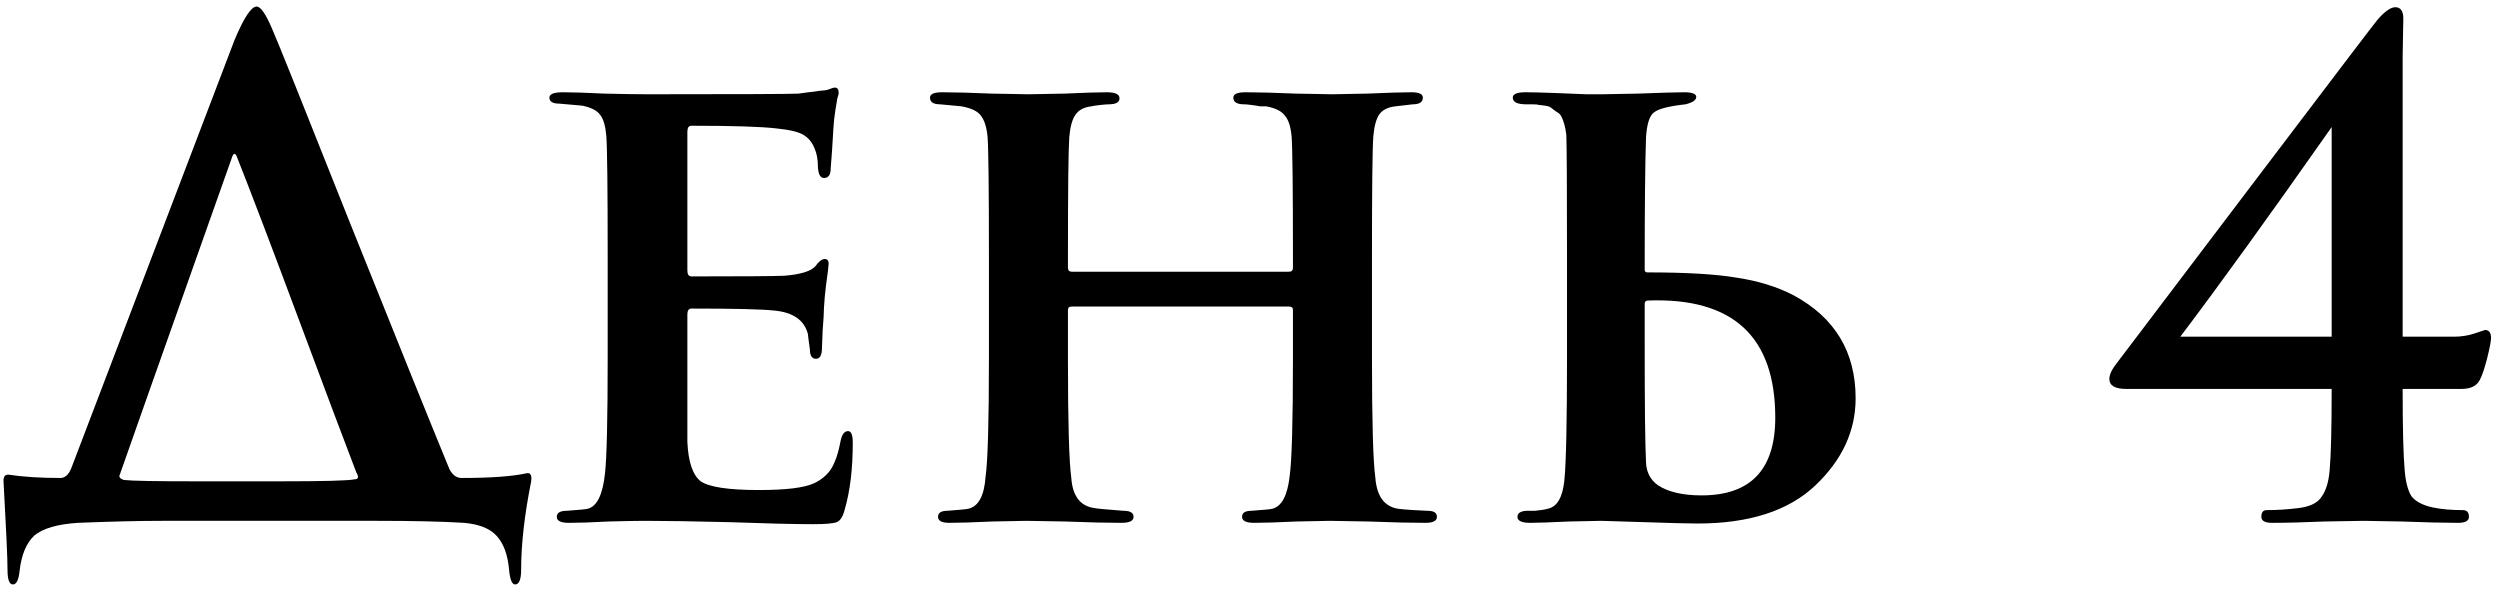 <?xml version="1.0" encoding="UTF-8"?> <svg xmlns="http://www.w3.org/2000/svg" width="168" height="40" viewBox="0 0 168 40" fill="none"><path d="M13.195 32.345H18.775C21.745 32.345 23.425 32.3 23.815 32.21C24.085 32.21 24.13 32.06 23.95 31.76C23.2 29.81 21.925 26.42 20.125 21.59C18.325 16.76 16.915 13.055 15.895 10.475C15.805 10.295 15.715 10.295 15.625 10.475C10.555 24.785 8.02 31.955 8.02 31.985C8.02 32.105 8.125 32.195 8.335 32.255C8.845 32.315 10.465 32.345 13.195 32.345ZM25.345 35H10.855C9.355 35 7.48 35.045 5.23 35.135C3.85 35.225 2.875 35.51 2.305 35.99C1.765 36.5 1.435 37.295 1.315 38.375C1.255 38.975 1.105 39.275 0.865 39.275C0.625 39.275 0.505 38.945 0.505 38.285C0.505 37.535 0.415 35.54 0.235 32.3C0.235 32.03 0.34 31.895 0.55 31.895C1.54 32.045 2.71 32.12 4.06 32.12C4.36 32.12 4.6 31.91 4.78 31.49L15.76 2.69C16.39 1.19 16.885 0.44 17.245 0.44C17.515 0.44 17.86 0.935 18.28 1.925C18.64 2.735 20.38 7.07 23.5 14.93C26.65 22.79 28.885 28.325 30.205 31.535C30.415 31.925 30.685 32.12 31.015 32.12C32.965 32.12 34.42 32.015 35.38 31.805C35.53 31.775 35.62 31.805 35.65 31.895C35.71 31.955 35.725 32.105 35.695 32.345C35.245 34.595 35.02 36.575 35.02 38.285C35.02 38.945 34.885 39.275 34.615 39.275C34.405 39.275 34.27 38.945 34.21 38.285C34.12 37.265 33.835 36.5 33.355 35.99C32.905 35.51 32.185 35.225 31.195 35.135C29.725 35.045 27.775 35 25.345 35ZM40.836 24.02V17.27C40.836 12.68 40.806 9.965 40.745 9.125C40.685 8.465 40.55 8 40.34 7.73C40.13 7.43 39.725 7.22 39.126 7.1C39.096 7.1 38.586 7.055 37.596 6.965C37.145 6.965 36.92 6.83 36.92 6.56C36.92 6.32 37.221 6.2 37.821 6.2C38.45 6.2 39.38 6.23 40.611 6.29C41.87 6.32 42.831 6.335 43.49 6.335C49.791 6.335 53.181 6.32 53.66 6.29C53.901 6.26 54.126 6.23 54.336 6.2C54.575 6.17 54.8 6.14 55.011 6.11C55.251 6.08 55.401 6.065 55.461 6.065C55.52 6.065 55.626 6.035 55.776 5.975C55.925 5.915 56.031 5.885 56.09 5.885C56.27 5.885 56.361 6.005 56.361 6.245C56.361 6.305 56.331 6.425 56.27 6.605C56.24 6.785 56.196 7.055 56.136 7.415C56.075 7.775 56.031 8.195 56.001 8.675C55.941 9.785 55.88 10.67 55.821 11.33C55.821 11.75 55.67 11.96 55.37 11.96C55.13 11.96 54.995 11.72 54.965 11.24C54.965 10.73 54.891 10.31 54.74 9.98C54.59 9.59 54.35 9.29 54.02 9.08C53.691 8.87 53.075 8.72 52.175 8.63C51.156 8.51 49.251 8.45 46.461 8.45C46.281 8.45 46.191 8.585 46.191 8.855V18.17C46.191 18.44 46.281 18.575 46.461 18.575C49.971 18.575 52.056 18.56 52.715 18.53C53.795 18.44 54.486 18.23 54.785 17.9C55.026 17.57 55.236 17.405 55.416 17.405C55.596 17.405 55.685 17.51 55.685 17.72C55.685 17.78 55.67 17.93 55.641 18.17C55.611 18.38 55.566 18.725 55.505 19.205C55.446 19.655 55.401 20.15 55.37 20.69C55.37 20.99 55.34 21.5 55.281 22.22C55.251 22.94 55.236 23.33 55.236 23.39C55.236 23.87 55.1 24.11 54.831 24.11C54.56 24.11 54.425 23.9 54.425 23.48C54.336 22.85 54.291 22.505 54.291 22.445C54.05 21.515 53.3 20.99 52.041 20.87C51.23 20.78 49.37 20.735 46.461 20.735C46.281 20.735 46.191 20.87 46.191 21.14V24.065C46.191 24.305 46.191 24.86 46.191 25.73C46.191 26.6 46.191 27.395 46.191 28.115C46.191 28.805 46.191 29.33 46.191 29.69C46.251 31.04 46.55 31.925 47.09 32.345C47.66 32.735 48.965 32.93 51.005 32.93C52.806 32.93 54.035 32.78 54.696 32.48C55.206 32.24 55.596 31.91 55.865 31.49C56.136 31.04 56.346 30.41 56.495 29.6C56.586 29.18 56.751 28.97 56.99 28.97C57.2 28.97 57.306 29.225 57.306 29.735C57.306 31.505 57.126 33.005 56.766 34.235C56.645 34.715 56.465 35 56.225 35.09C55.986 35.18 55.461 35.225 54.651 35.225C53.361 35.225 51.486 35.18 49.026 35.09C46.596 35.03 44.706 35 43.355 35C42.846 35 42.02 35.015 40.88 35.045C39.77 35.105 38.886 35.135 38.225 35.135C37.685 35.135 37.416 35 37.416 34.73C37.416 34.46 37.641 34.325 38.09 34.325C38.931 34.265 39.395 34.22 39.486 34.19C40.115 34.04 40.505 33.245 40.656 31.805C40.776 30.755 40.836 28.16 40.836 24.02ZM72.036 18.26H86.616C86.796 18.26 86.886 18.17 86.886 17.99V17.18C86.886 12.65 86.856 9.98 86.796 9.17C86.736 8.51 86.586 8.045 86.346 7.775C86.136 7.475 85.716 7.265 85.086 7.145C84.996 7.145 84.861 7.145 84.681 7.145C84.531 7.115 84.336 7.085 84.096 7.055C83.886 7.025 83.721 7.01 83.601 7.01C83.121 7.01 82.881 6.86 82.881 6.56C82.881 6.32 83.151 6.2 83.691 6.2C84.531 6.2 85.656 6.23 87.066 6.29C88.476 6.32 89.301 6.335 89.541 6.335C89.751 6.335 90.531 6.32 91.881 6.29C93.261 6.23 94.251 6.2 94.851 6.2C95.361 6.2 95.616 6.32 95.616 6.56C95.616 6.86 95.391 7.01 94.941 7.01C94.191 7.1 93.801 7.145 93.771 7.145C93.261 7.205 92.901 7.385 92.691 7.685C92.481 7.985 92.346 8.48 92.286 9.17C92.226 9.98 92.196 12.68 92.196 17.27V24.02C92.196 28.31 92.271 30.995 92.421 32.075C92.511 33.335 93.021 34.04 93.951 34.19C94.161 34.22 94.521 34.25 95.031 34.28C95.541 34.31 95.841 34.325 95.931 34.325C96.351 34.325 96.561 34.46 96.561 34.73C96.561 35 96.306 35.135 95.796 35.135C94.806 35.135 93.531 35.105 91.971 35.045C90.441 35.015 89.571 35 89.361 35C89.151 35 88.401 35.015 87.111 35.045C85.851 35.105 84.906 35.135 84.276 35.135C83.736 35.135 83.466 35 83.466 34.73C83.466 34.46 83.676 34.325 84.096 34.325C84.936 34.265 85.401 34.22 85.491 34.19C86.121 34.04 86.511 33.32 86.661 32.03C86.811 30.98 86.886 28.34 86.886 24.11V20.825C86.886 20.675 86.796 20.6 86.616 20.6H72.036C71.856 20.6 71.766 20.675 71.766 20.825V24.245C71.766 28.385 71.841 31.01 71.991 32.12C72.081 33.35 72.606 34.025 73.566 34.145C73.656 34.175 74.301 34.235 75.501 34.325C75.951 34.325 76.176 34.46 76.176 34.73C76.176 35 75.906 35.135 75.366 35.135C74.406 35.135 73.146 35.105 71.586 35.045C70.056 35.015 69.186 35 68.976 35C68.766 35 68.001 35.015 66.681 35.045C65.361 35.105 64.401 35.135 63.801 35.135C63.291 35.135 63.036 35 63.036 34.73C63.036 34.46 63.246 34.325 63.666 34.325C64.476 34.265 64.941 34.22 65.061 34.19C65.751 34.04 66.141 33.32 66.231 32.03C66.381 30.98 66.456 28.31 66.456 24.02V17.27C66.456 12.71 66.426 10.025 66.366 9.215C66.306 8.555 66.156 8.075 65.916 7.775C65.706 7.475 65.271 7.265 64.611 7.145C64.551 7.145 64.071 7.1 63.171 7.01C62.721 7.01 62.496 6.86 62.496 6.56C62.496 6.32 62.766 6.2 63.306 6.2C64.116 6.2 65.226 6.23 66.636 6.29C68.046 6.32 68.871 6.335 69.111 6.335C69.411 6.335 70.221 6.32 71.541 6.29C72.861 6.23 73.806 6.2 74.376 6.2C74.946 6.2 75.231 6.335 75.231 6.605C75.231 6.875 74.991 7.01 74.511 7.01C74.421 7.01 74.226 7.025 73.926 7.055C73.656 7.085 73.461 7.115 73.341 7.145C72.831 7.205 72.471 7.4 72.261 7.73C72.051 8.03 71.916 8.525 71.856 9.215C71.796 10.025 71.766 12.68 71.766 17.18V17.99C71.766 18.17 71.856 18.26 72.036 18.26ZM105.303 24.02V17.27C105.303 12.68 105.288 9.95 105.258 9.08C105.228 8.81 105.183 8.57 105.123 8.36C105.063 8.15 105.003 7.985 104.943 7.865C104.883 7.715 104.763 7.595 104.583 7.505C104.433 7.385 104.313 7.295 104.223 7.235C104.163 7.175 104.028 7.13 103.818 7.1C103.608 7.07 103.473 7.055 103.413 7.055C103.353 7.025 103.203 7.01 102.963 7.01C102.723 7.01 102.588 7.01 102.558 7.01C101.958 7.01 101.658 6.86 101.658 6.56C101.658 6.32 101.943 6.2 102.513 6.2C102.903 6.2 103.518 6.215 104.358 6.245C105.198 6.275 105.948 6.305 106.608 6.335C107.298 6.335 107.658 6.335 107.688 6.335L110.073 6.29C111.663 6.23 112.698 6.2 113.178 6.2C113.718 6.2 113.988 6.305 113.988 6.515C113.988 6.725 113.748 6.89 113.268 7.01C112.158 7.13 111.453 7.31 111.153 7.55C110.853 7.76 110.673 8.315 110.613 9.215C110.553 10.895 110.523 13.865 110.523 18.125C110.523 18.245 110.583 18.305 110.703 18.305C113.343 18.305 115.353 18.425 116.733 18.665C118.143 18.875 119.403 19.265 120.513 19.835C123.303 21.335 124.698 23.645 124.698 26.765C124.698 28.955 123.798 30.905 121.998 32.615C120.198 34.325 117.558 35.18 114.078 35.18C113.448 35.18 112.263 35.15 110.523 35.09C108.783 35.03 107.808 35 107.598 35C107.448 35 106.728 35.015 105.438 35.045C104.148 35.105 103.278 35.135 102.828 35.135C102.258 35.135 101.973 35 101.973 34.73C101.973 34.49 102.168 34.355 102.558 34.325C102.588 34.325 102.783 34.325 103.143 34.325C103.503 34.295 103.788 34.25 103.998 34.19C104.628 34.07 105.003 33.44 105.123 32.3C105.243 31.13 105.303 28.37 105.303 24.02ZM110.523 20.42V23.21C110.523 27.32 110.553 29.945 110.613 31.085C110.643 31.745 110.913 32.255 111.423 32.615C112.113 33.065 113.088 33.29 114.348 33.29C117.648 33.29 119.298 31.55 119.298 28.07C119.298 22.61 116.448 19.985 110.748 20.195C110.598 20.195 110.523 20.27 110.523 20.42ZM156.688 26.135H142.873C142.123 26.135 141.748 25.91 141.748 25.46C141.748 25.16 141.943 24.77 142.333 24.29C142.453 24.14 145.363 20.3 151.063 12.77C156.793 5.21 159.703 1.385 159.793 1.295C160.273 0.755 160.663 0.485 160.963 0.485C161.323 0.485 161.503 0.74 161.503 1.25C161.503 1.28 161.488 2.12 161.458 3.77C161.458 5.42 161.458 6.83 161.458 8V22.625H164.923C165.403 22.625 165.868 22.55 166.318 22.4L166.993 22.175C167.263 22.175 167.398 22.355 167.398 22.715C167.398 22.925 167.308 23.39 167.128 24.11C166.948 24.8 166.783 25.28 166.633 25.55C166.423 25.94 166.018 26.135 165.418 26.135H161.458C161.458 28.775 161.503 30.59 161.593 31.58C161.653 32.36 161.803 32.945 162.043 33.335C162.313 33.695 162.793 33.95 163.483 34.1C164.053 34.22 164.728 34.28 165.508 34.28C165.778 34.28 165.913 34.43 165.913 34.73C165.913 35 165.673 35.135 165.193 35.135C164.233 35.135 162.973 35.105 161.413 35.045C159.883 35.015 159.028 35 158.848 35C158.518 35 157.633 35.015 156.193 35.045C154.783 35.105 153.613 35.135 152.683 35.135C152.203 35.135 151.963 35 151.963 34.73C151.963 34.43 152.083 34.28 152.323 34.28C153.013 34.28 153.718 34.235 154.438 34.145C155.218 34.055 155.743 33.8 156.013 33.38C156.313 32.96 156.493 32.36 156.553 31.58C156.643 30.59 156.688 28.775 156.688 26.135ZM156.688 22.625V8.54C152.518 14.48 149.128 19.175 146.518 22.625H156.688Z" fill="black"></path></svg> 
